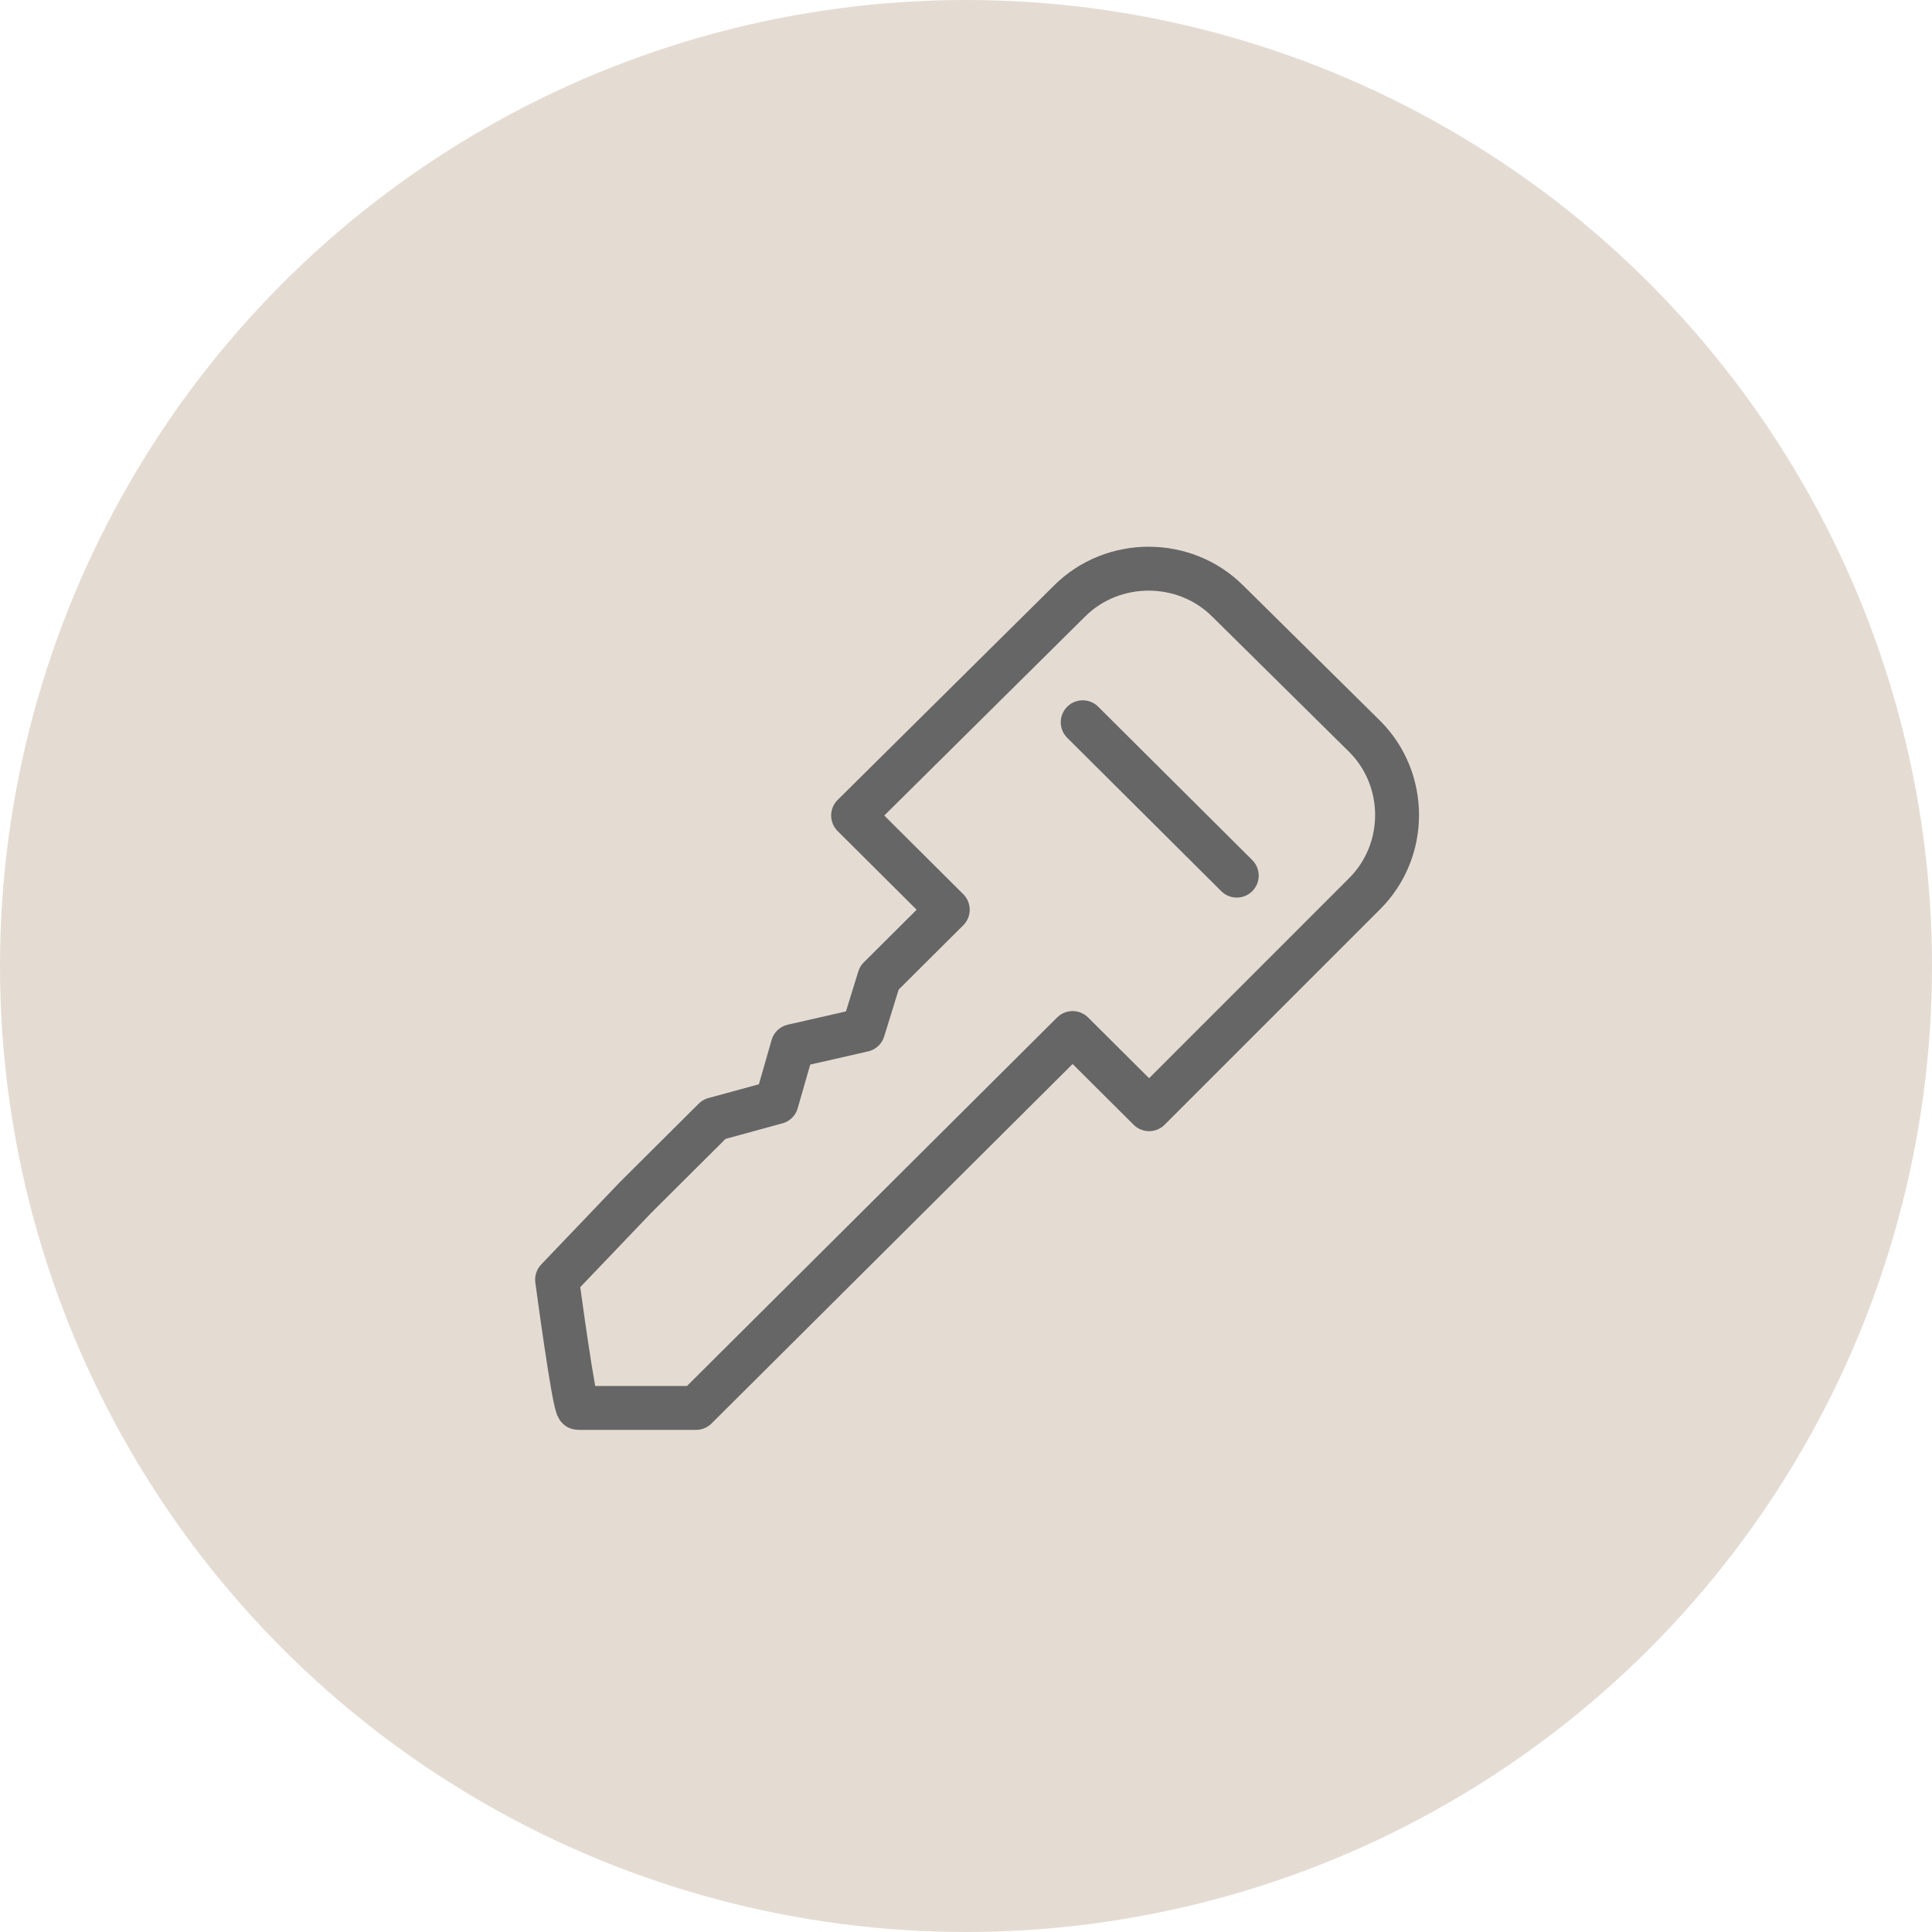 <svg width="88" height="88" viewBox="0 0 88 88" fill="none" xmlns="http://www.w3.org/2000/svg">
<circle cx="44" cy="44" r="44" fill="#E4DCD3"/>
<g clip-path="url(#clip0)">
<path d="M62.156 40.707C64.128 38.743 64.128 35.502 62.156 33.538L55.919 27.375C53.947 25.412 50.69 25.412 48.718 27.375L38.858 37.145L43.169 41.437L40.051 44.542L39.317 46.916L36.106 47.647L35.373 50.203L32.529 50.98L28.952 54.541L25.375 58.285C25.375 58.285 26.155 64.129 26.338 64.129H31.704L48.856 47.053L52.341 50.523L62.156 40.707Z" stroke="#666666" stroke-width="2" stroke-miterlimit="10" stroke-linecap="round" stroke-linejoin="round"/>
<path d="M49.316 32.898L56.333 39.884" stroke="#666666" stroke-width="2" stroke-miterlimit="10" stroke-linecap="round" stroke-linejoin="round"/>
</g>
<defs>
<clipPath id="clip0">
<rect x="24" y="24.5" width="41" height="41" fill="white"/>
</clipPath>
</defs>
</svg>
